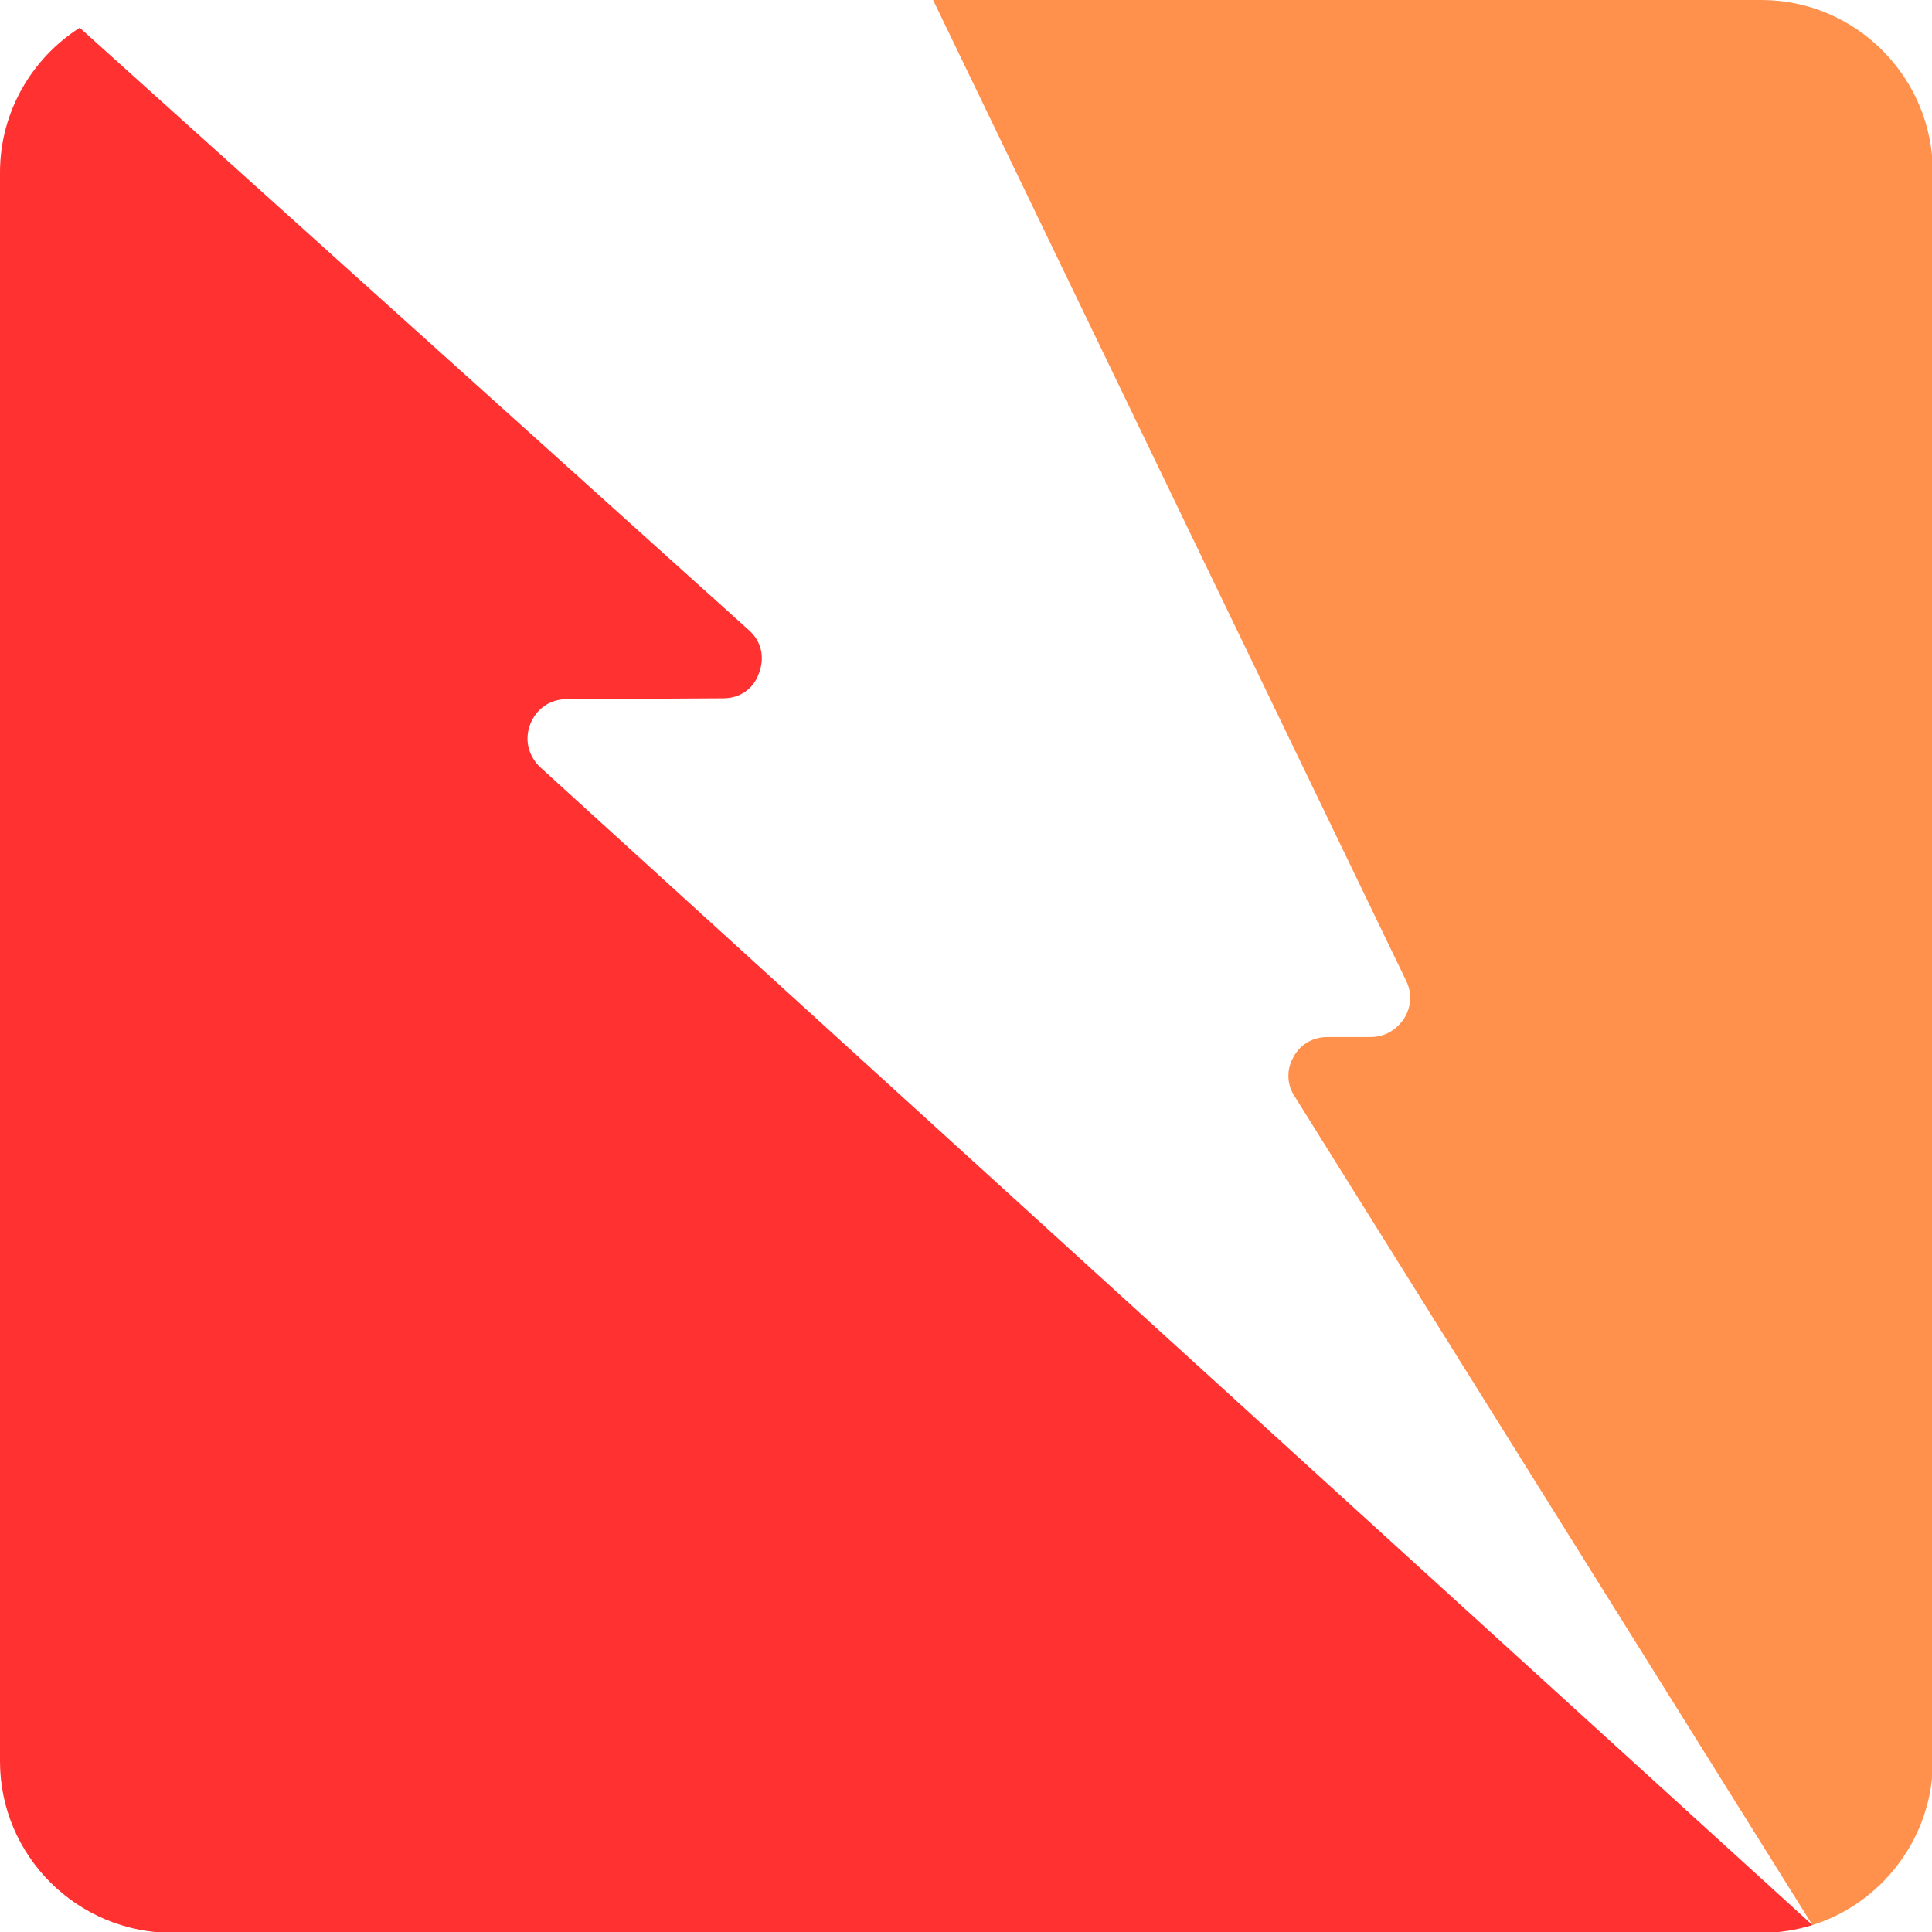 <svg xmlns="http://www.w3.org/2000/svg" xmlns:xlink="http://www.w3.org/1999/xlink" width="500" zoomAndPan="magnify" viewBox="0 0 375 375" height="500" preserveAspectRatio="xMidYMid meet" version="1.0"><path fill="#ff914d" d="M 341.871 0 L 181.109 0 L 272.926 190.359 C 274.102 192.715 273.934 195.402 272.59 197.59 C 271.078 199.945 268.723 201.289 266.031 201.289 L 257.625 201.289 C 254.934 201.289 252.41 202.633 251.066 205.156 C 249.719 207.512 249.719 210.371 251.234 212.723 L 351.793 373.656 C 365.246 369.449 375.168 356.672 375.168 341.871 L 375.168 33.465 C 375.168 14.965 360.203 0 341.871 0 Z M 341.871 0 " fill-opacity="1" fill-rule="evenodd"/><path fill="#ff3131" d="M 351.793 373.656 L 104.934 148.992 C 102.578 146.805 101.738 143.609 102.914 140.582 C 104.094 137.555 106.781 135.707 109.977 135.707 L 140.414 135.539 C 143.609 135.539 146.301 133.688 147.309 130.66 C 148.488 127.633 147.812 124.438 145.293 122.254 L 15.473 5.383 C 6.223 11.266 0 21.691 0 33.465 L 0 341.871 C 0 360.203 14.965 375.168 33.465 375.168 L 341.871 375.168 C 345.234 375.168 348.598 374.664 351.793 373.656 Z M 351.793 373.656 " fill-opacity="1" fill-rule="evenodd"/></svg>